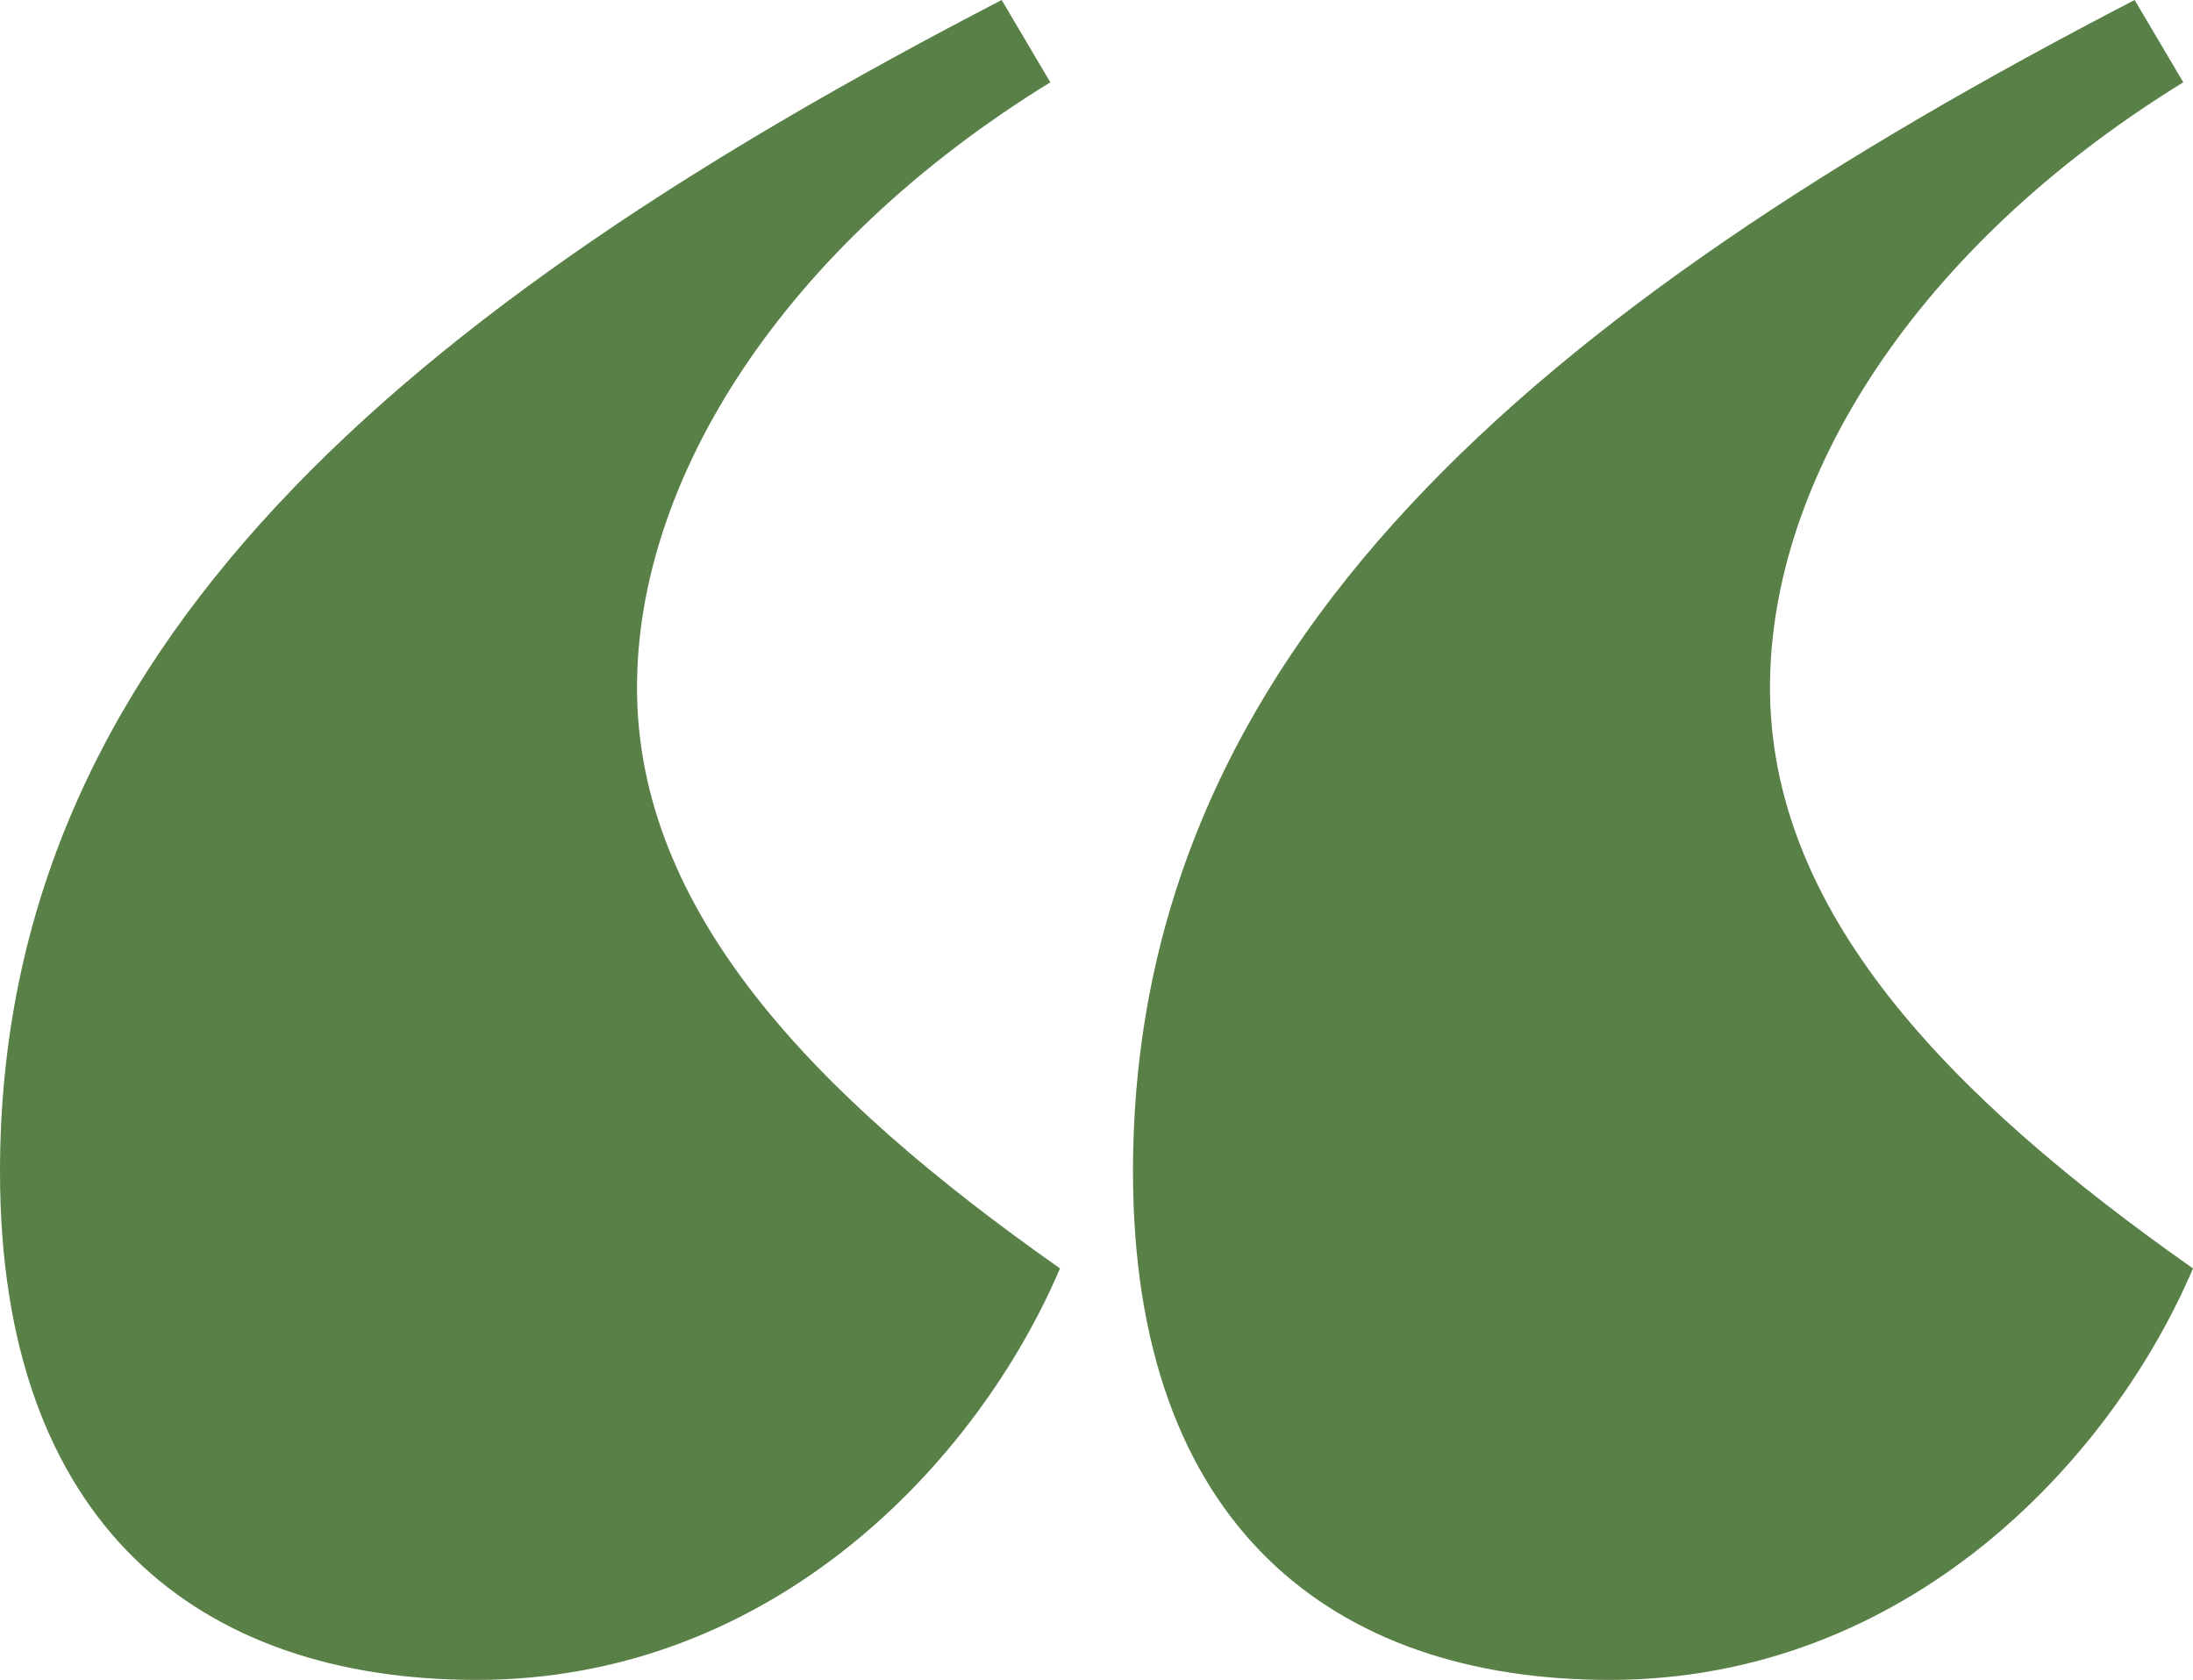 <svg width="47" height="36" viewBox="0 0 47 36" fill="none" xmlns="http://www.w3.org/2000/svg">
<path d="M45.749 0C32.931 6.64 24.282 13.902 24.282 25.107C24.282 32.68 28.554 36 34.495 36C40.851 36 45.228 31.331 47 27.182C41.685 23.447 37.934 19.504 37.934 14.732C37.934 10.271 41.06 5.291 46.792 1.764L45.749 0ZM21.468 0C8.65 6.64 0 13.902 0 25.107C0 32.68 4.273 36 10.213 36C16.57 36 20.947 31.331 22.718 27.182C17.404 23.447 13.652 19.504 13.652 14.732C13.652 10.271 16.778 5.291 22.51 1.764L21.468 0Z" fill="#598046"/>
</svg>
